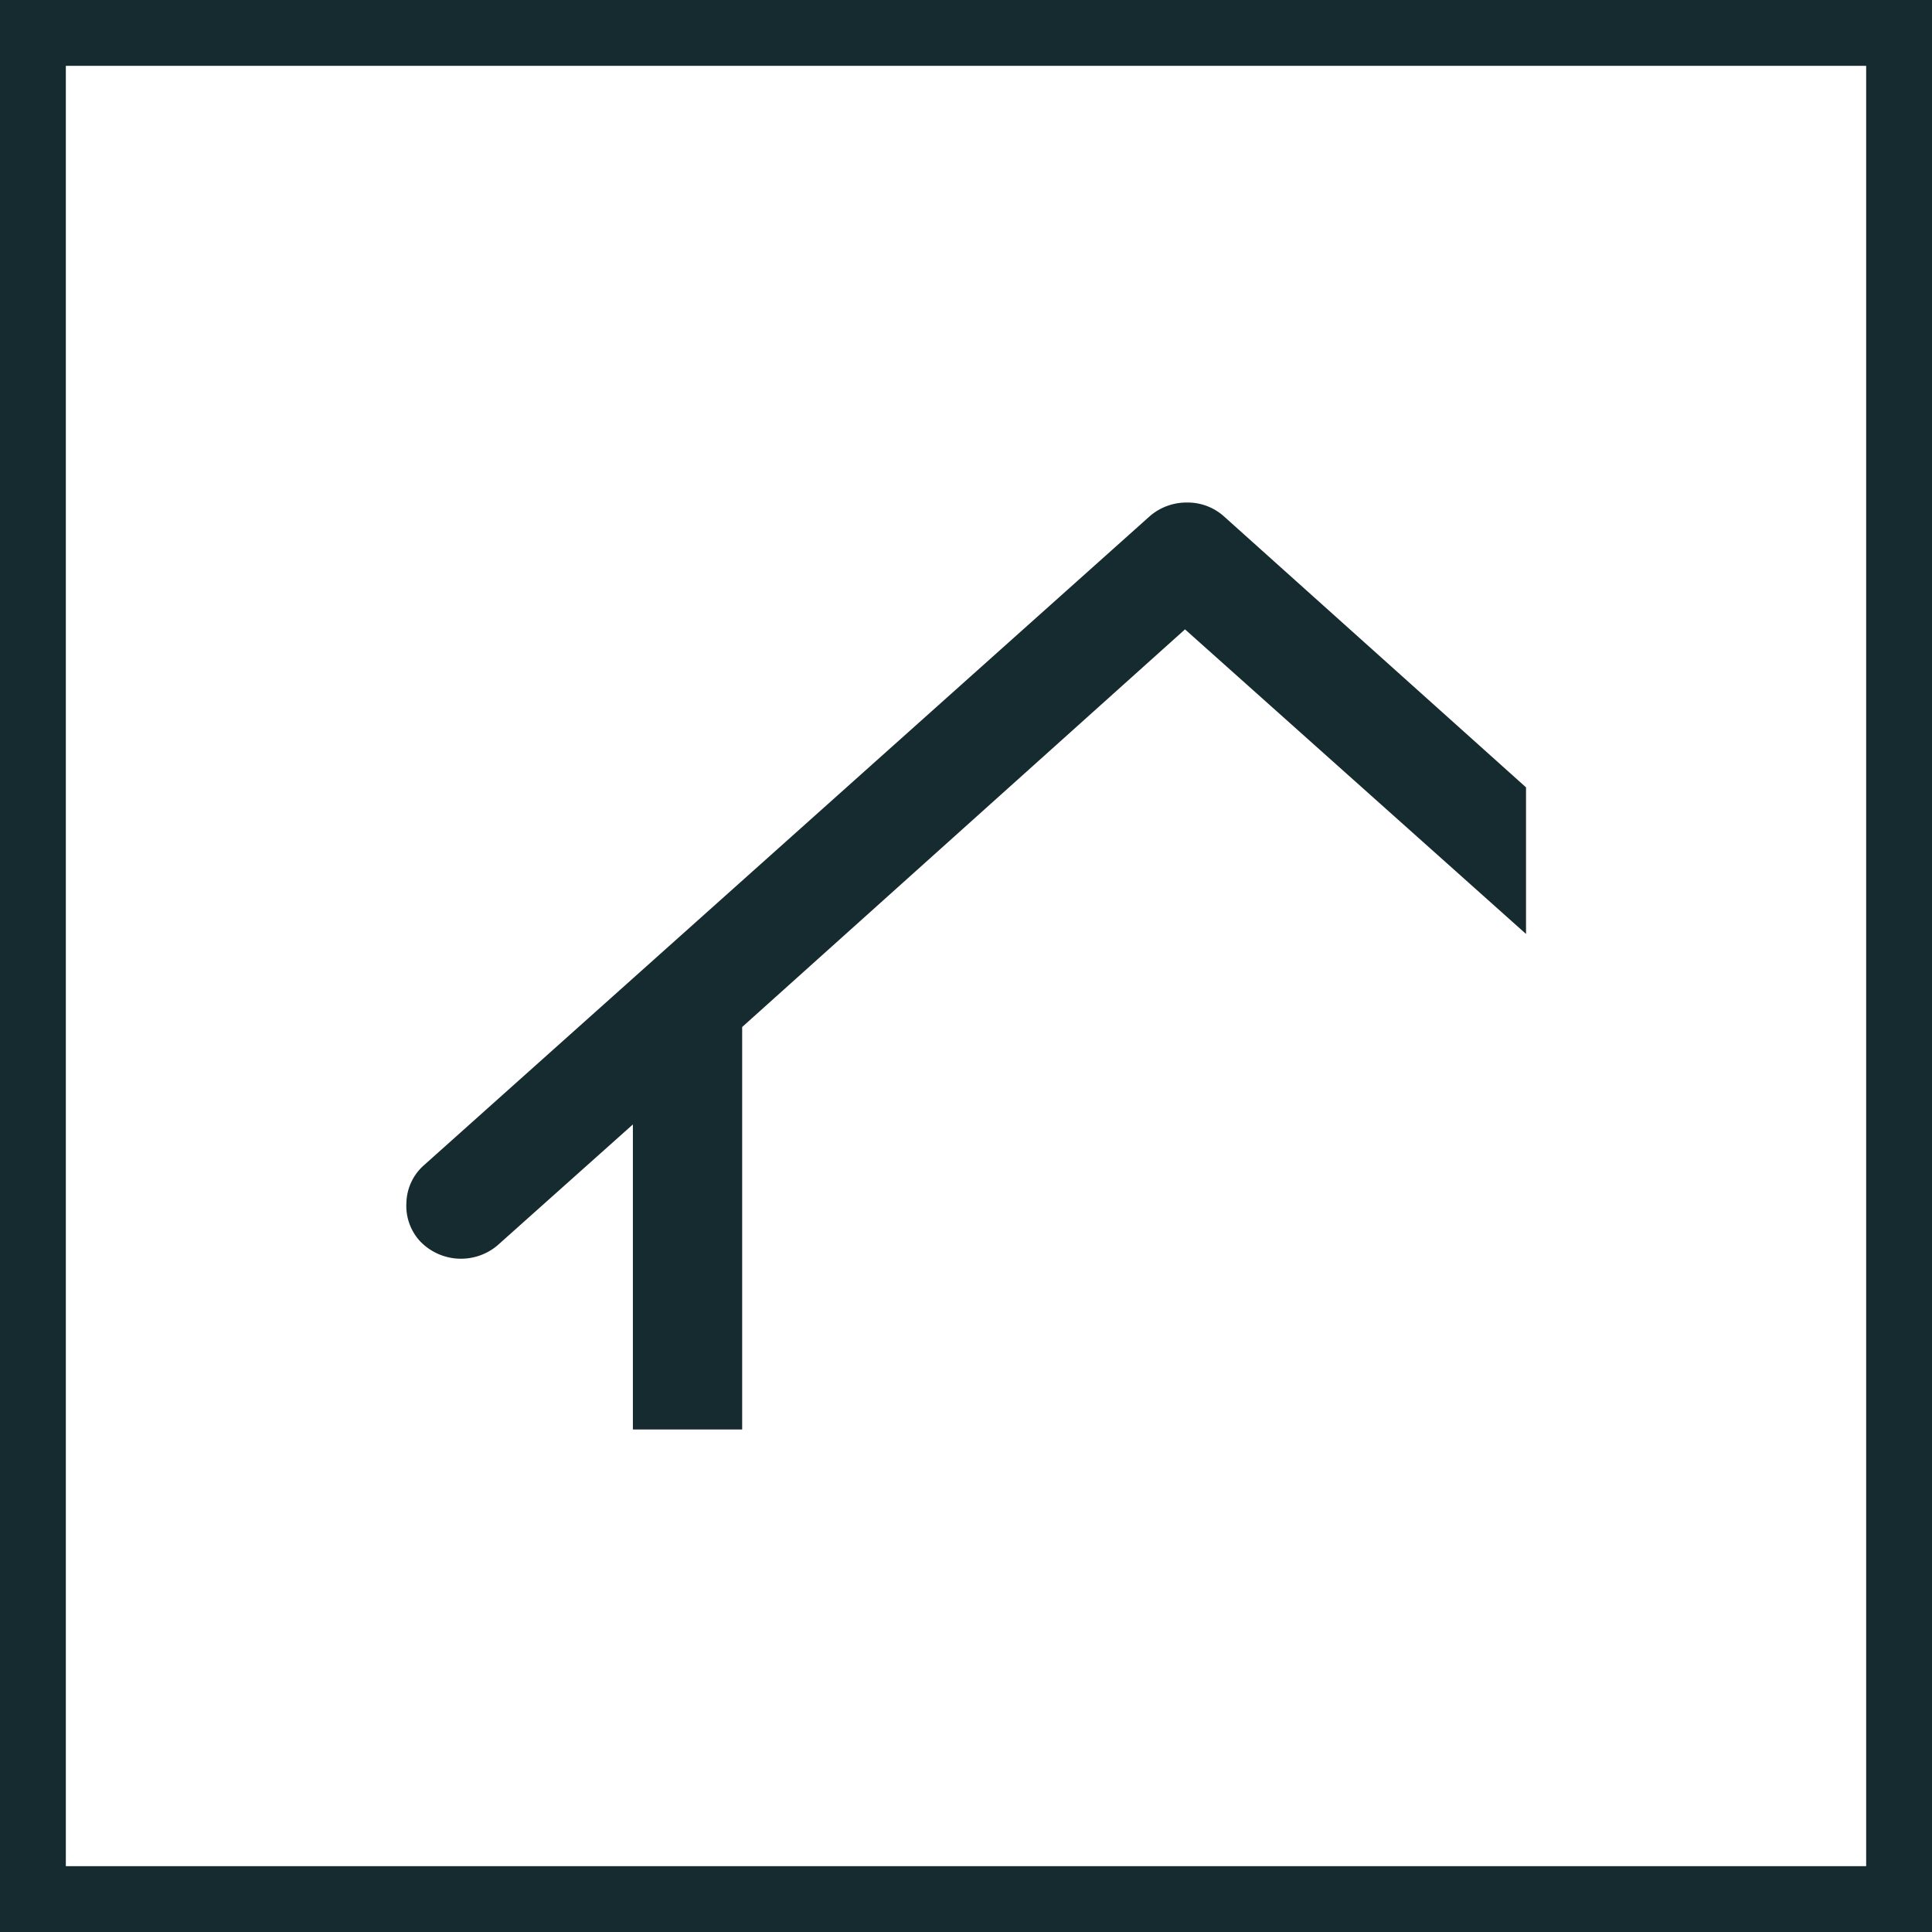 <svg xmlns="http://www.w3.org/2000/svg" viewBox="0 0 44.02 44.02"><g id="Layer_2"><g id="Layer_1-2"><path d="M14.42,32.57V25.62l-3.09,2.76a1.29,1.29,0,0,1-1.76-.1,1.19,1.19,0,0,1-.31-.88,1.18,1.18,0,0,1,.41-.86L26.21,11.75a1.28,1.28,0,0,1,.83-.3,1.24,1.24,0,0,1,.83.3l6.9,6.19v3.34L27,14.34,16.91,23.4v9.17Z" fill="#162b2f"/><rect x="0.75" y="0.75" width="42.52" height="42.52" fill="none" stroke="#162b2f" stroke-miterlimit="10" stroke-width="1.5"/></g></g></svg>